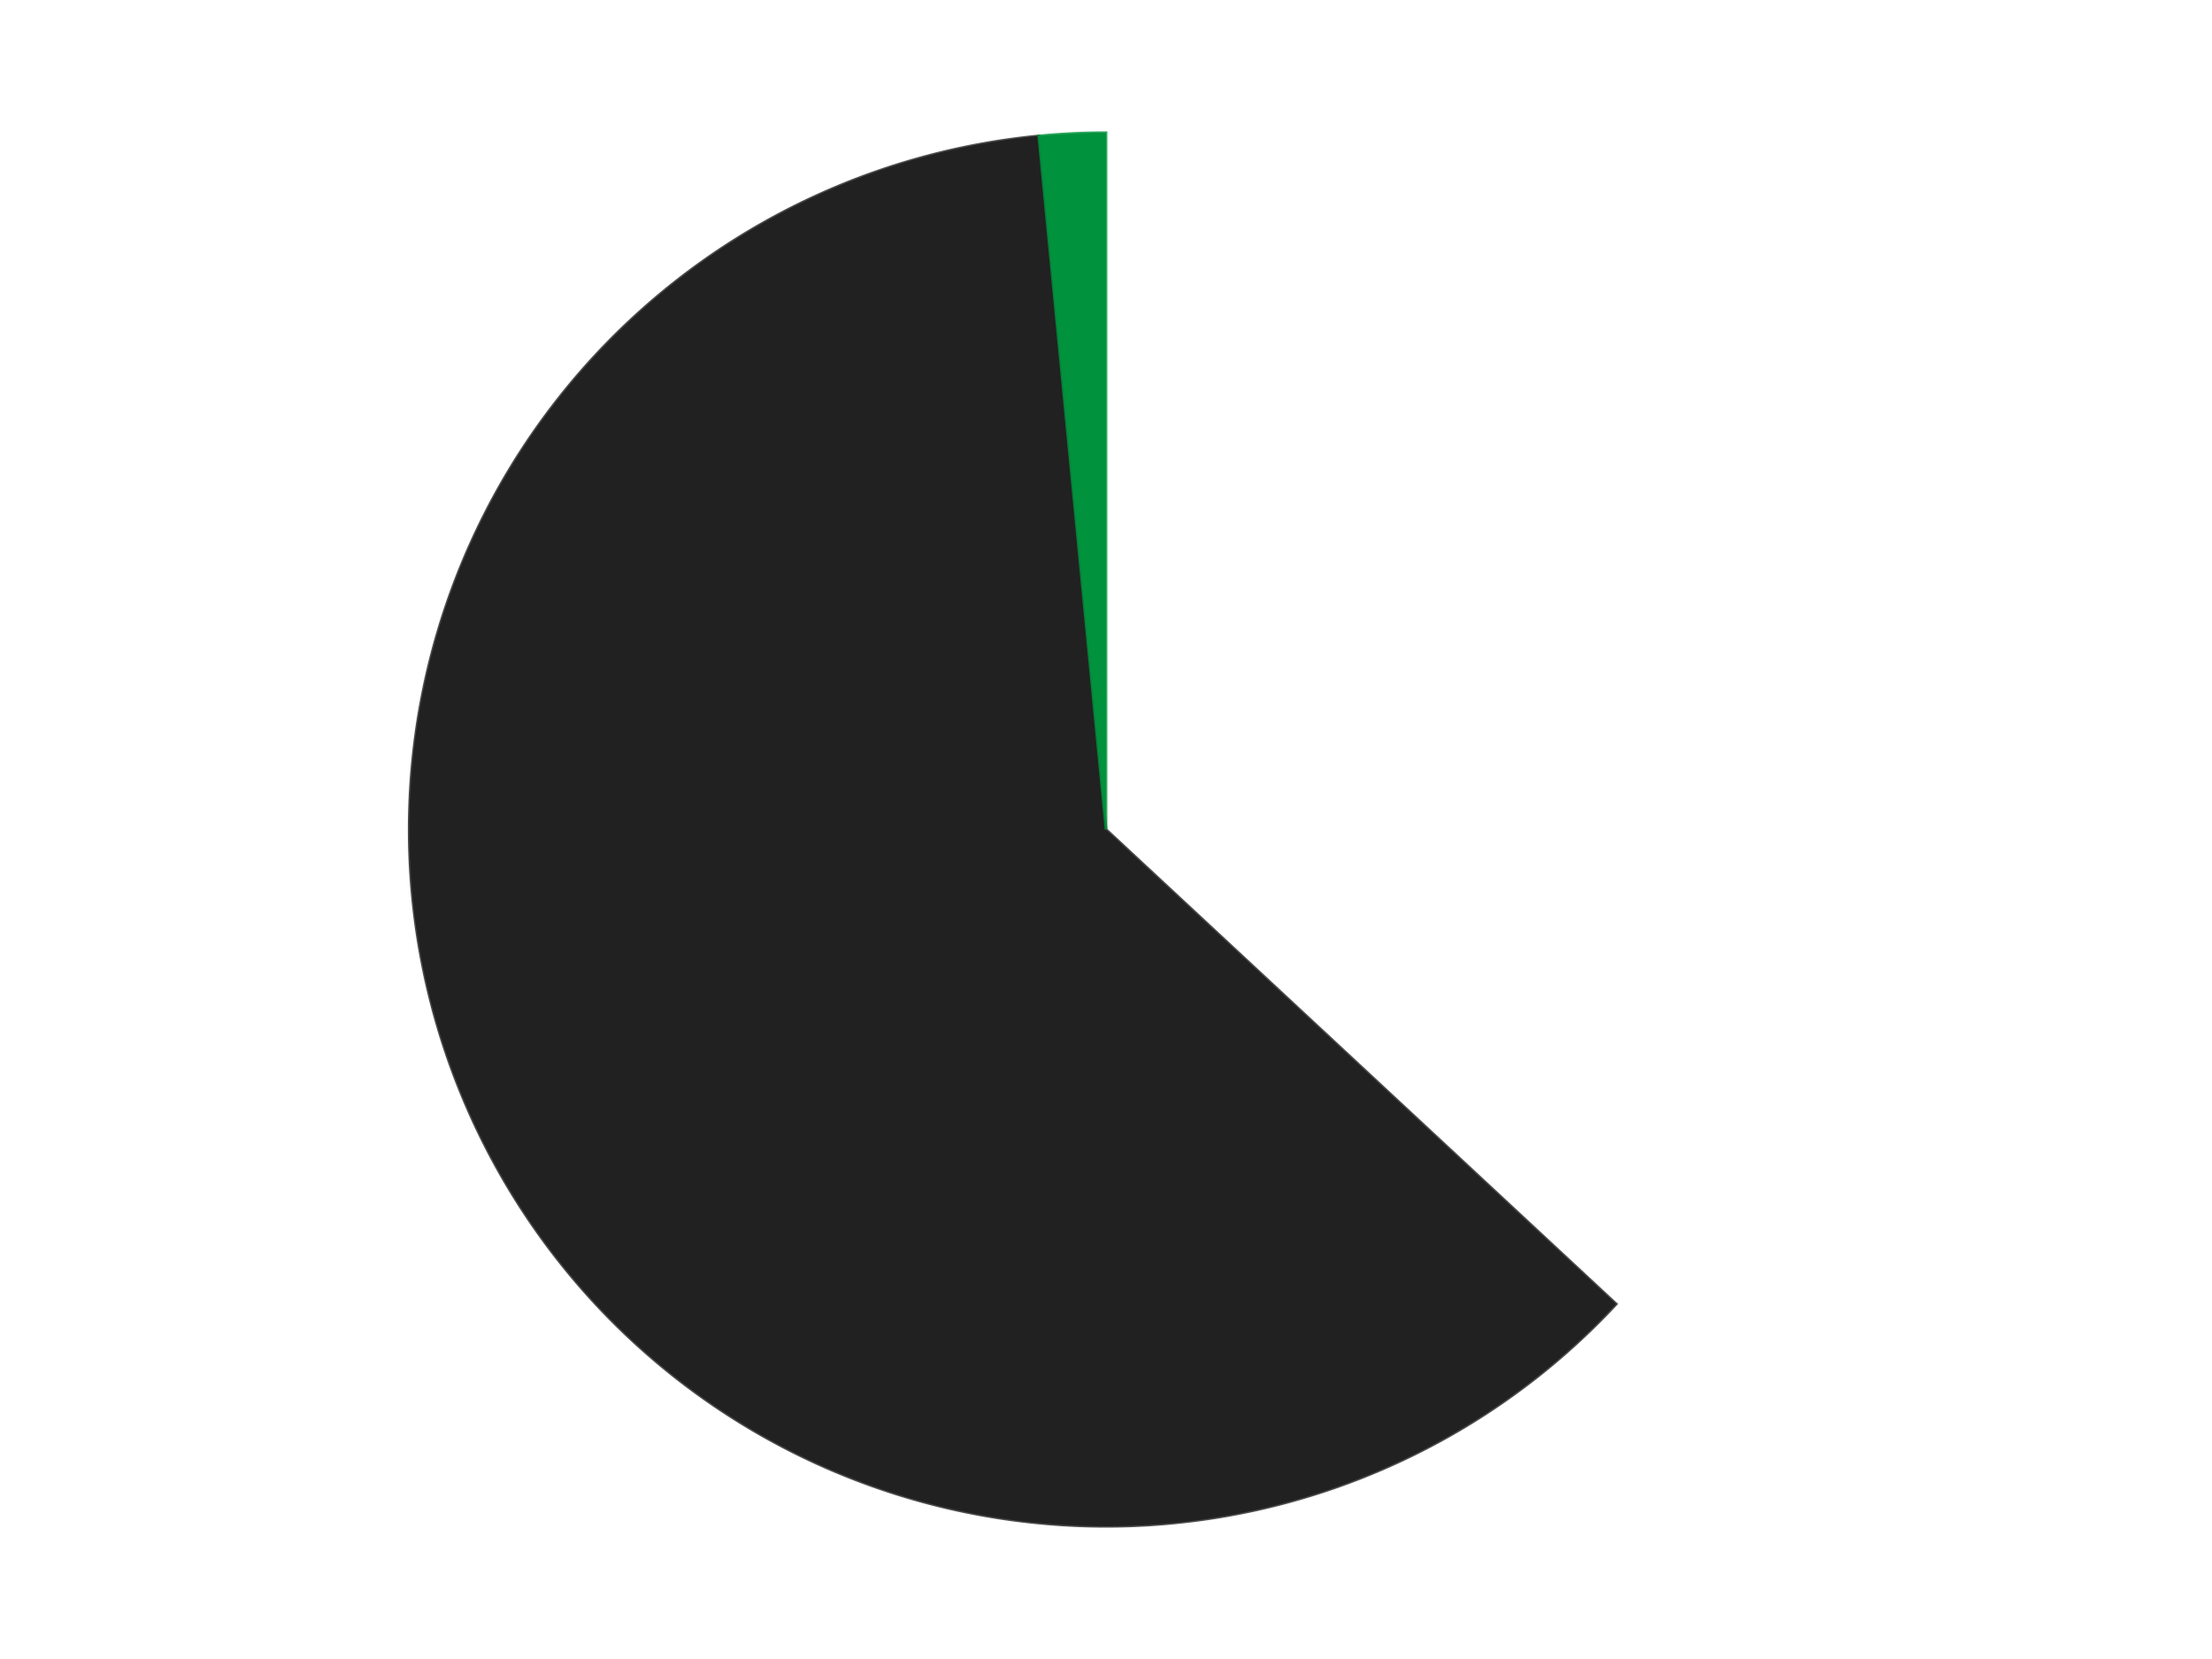 <?xml version='1.0' encoding='utf-8'?>
<svg xmlns="http://www.w3.org/2000/svg" xmlns:xlink="http://www.w3.org/1999/xlink" id="chart-8e5855a6-2164-4ec8-86b9-d511da65bfd6" class="pygal-chart" viewBox="0 0 800 600"><!--Generated with pygal 3.0.4 (lxml) ©Kozea 2012-2016 on 2024-07-06--><!--http://pygal.org--><!--http://github.com/Kozea/pygal--><defs><style type="text/css">#chart-8e5855a6-2164-4ec8-86b9-d511da65bfd6{-webkit-user-select:none;-webkit-font-smoothing:antialiased;font-family:Consolas,"Liberation Mono",Menlo,Courier,monospace}#chart-8e5855a6-2164-4ec8-86b9-d511da65bfd6 .title{font-family:Consolas,"Liberation Mono",Menlo,Courier,monospace;font-size:16px}#chart-8e5855a6-2164-4ec8-86b9-d511da65bfd6 .legends .legend text{font-family:Consolas,"Liberation Mono",Menlo,Courier,monospace;font-size:14px}#chart-8e5855a6-2164-4ec8-86b9-d511da65bfd6 .axis text{font-family:Consolas,"Liberation Mono",Menlo,Courier,monospace;font-size:10px}#chart-8e5855a6-2164-4ec8-86b9-d511da65bfd6 .axis text.major{font-family:Consolas,"Liberation Mono",Menlo,Courier,monospace;font-size:10px}#chart-8e5855a6-2164-4ec8-86b9-d511da65bfd6 .text-overlay text.value{font-family:Consolas,"Liberation Mono",Menlo,Courier,monospace;font-size:16px}#chart-8e5855a6-2164-4ec8-86b9-d511da65bfd6 .text-overlay text.label{font-family:Consolas,"Liberation Mono",Menlo,Courier,monospace;font-size:10px}#chart-8e5855a6-2164-4ec8-86b9-d511da65bfd6 .tooltip{font-family:Consolas,"Liberation Mono",Menlo,Courier,monospace;font-size:14px}#chart-8e5855a6-2164-4ec8-86b9-d511da65bfd6 text.no_data{font-family:Consolas,"Liberation Mono",Menlo,Courier,monospace;font-size:64px}
#chart-8e5855a6-2164-4ec8-86b9-d511da65bfd6{background-color:transparent}#chart-8e5855a6-2164-4ec8-86b9-d511da65bfd6 path,#chart-8e5855a6-2164-4ec8-86b9-d511da65bfd6 line,#chart-8e5855a6-2164-4ec8-86b9-d511da65bfd6 rect,#chart-8e5855a6-2164-4ec8-86b9-d511da65bfd6 circle{-webkit-transition:150ms;-moz-transition:150ms;transition:150ms}#chart-8e5855a6-2164-4ec8-86b9-d511da65bfd6 .graph &gt; .background{fill:transparent}#chart-8e5855a6-2164-4ec8-86b9-d511da65bfd6 .plot &gt; .background{fill:transparent}#chart-8e5855a6-2164-4ec8-86b9-d511da65bfd6 .graph{fill:rgba(0,0,0,.87)}#chart-8e5855a6-2164-4ec8-86b9-d511da65bfd6 text.no_data{fill:rgba(0,0,0,1)}#chart-8e5855a6-2164-4ec8-86b9-d511da65bfd6 .title{fill:rgba(0,0,0,1)}#chart-8e5855a6-2164-4ec8-86b9-d511da65bfd6 .legends .legend text{fill:rgba(0,0,0,.87)}#chart-8e5855a6-2164-4ec8-86b9-d511da65bfd6 .legends .legend:hover text{fill:rgba(0,0,0,1)}#chart-8e5855a6-2164-4ec8-86b9-d511da65bfd6 .axis .line{stroke:rgba(0,0,0,1)}#chart-8e5855a6-2164-4ec8-86b9-d511da65bfd6 .axis .guide.line{stroke:rgba(0,0,0,.54)}#chart-8e5855a6-2164-4ec8-86b9-d511da65bfd6 .axis .major.line{stroke:rgba(0,0,0,.87)}#chart-8e5855a6-2164-4ec8-86b9-d511da65bfd6 .axis text.major{fill:rgba(0,0,0,1)}#chart-8e5855a6-2164-4ec8-86b9-d511da65bfd6 .axis.y .guides:hover .guide.line,#chart-8e5855a6-2164-4ec8-86b9-d511da65bfd6 .line-graph .axis.x .guides:hover .guide.line,#chart-8e5855a6-2164-4ec8-86b9-d511da65bfd6 .stackedline-graph .axis.x .guides:hover .guide.line,#chart-8e5855a6-2164-4ec8-86b9-d511da65bfd6 .xy-graph .axis.x .guides:hover .guide.line{stroke:rgba(0,0,0,1)}#chart-8e5855a6-2164-4ec8-86b9-d511da65bfd6 .axis .guides:hover text{fill:rgba(0,0,0,1)}#chart-8e5855a6-2164-4ec8-86b9-d511da65bfd6 .reactive{fill-opacity:1.0;stroke-opacity:.8;stroke-width:1}#chart-8e5855a6-2164-4ec8-86b9-d511da65bfd6 .ci{stroke:rgba(0,0,0,.87)}#chart-8e5855a6-2164-4ec8-86b9-d511da65bfd6 .reactive.active,#chart-8e5855a6-2164-4ec8-86b9-d511da65bfd6 .active .reactive{fill-opacity:0.6;stroke-opacity:.9;stroke-width:4}#chart-8e5855a6-2164-4ec8-86b9-d511da65bfd6 .ci .reactive.active{stroke-width:1.5}#chart-8e5855a6-2164-4ec8-86b9-d511da65bfd6 .series text{fill:rgba(0,0,0,1)}#chart-8e5855a6-2164-4ec8-86b9-d511da65bfd6 .tooltip rect{fill:transparent;stroke:rgba(0,0,0,1);-webkit-transition:opacity 150ms;-moz-transition:opacity 150ms;transition:opacity 150ms}#chart-8e5855a6-2164-4ec8-86b9-d511da65bfd6 .tooltip .label{fill:rgba(0,0,0,.87)}#chart-8e5855a6-2164-4ec8-86b9-d511da65bfd6 .tooltip .label{fill:rgba(0,0,0,.87)}#chart-8e5855a6-2164-4ec8-86b9-d511da65bfd6 .tooltip .legend{font-size:.8em;fill:rgba(0,0,0,.54)}#chart-8e5855a6-2164-4ec8-86b9-d511da65bfd6 .tooltip .x_label{font-size:.6em;fill:rgba(0,0,0,1)}#chart-8e5855a6-2164-4ec8-86b9-d511da65bfd6 .tooltip .xlink{font-size:.5em;text-decoration:underline}#chart-8e5855a6-2164-4ec8-86b9-d511da65bfd6 .tooltip .value{font-size:1.5em}#chart-8e5855a6-2164-4ec8-86b9-d511da65bfd6 .bound{font-size:.5em}#chart-8e5855a6-2164-4ec8-86b9-d511da65bfd6 .max-value{font-size:.75em;fill:rgba(0,0,0,.54)}#chart-8e5855a6-2164-4ec8-86b9-d511da65bfd6 .map-element{fill:transparent;stroke:rgba(0,0,0,.54) !important}#chart-8e5855a6-2164-4ec8-86b9-d511da65bfd6 .map-element .reactive{fill-opacity:inherit;stroke-opacity:inherit}#chart-8e5855a6-2164-4ec8-86b9-d511da65bfd6 .color-0,#chart-8e5855a6-2164-4ec8-86b9-d511da65bfd6 .color-0 a:visited{stroke:#F44336;fill:#F44336}#chart-8e5855a6-2164-4ec8-86b9-d511da65bfd6 .color-1,#chart-8e5855a6-2164-4ec8-86b9-d511da65bfd6 .color-1 a:visited{stroke:#3F51B5;fill:#3F51B5}#chart-8e5855a6-2164-4ec8-86b9-d511da65bfd6 .color-2,#chart-8e5855a6-2164-4ec8-86b9-d511da65bfd6 .color-2 a:visited{stroke:#009688;fill:#009688}#chart-8e5855a6-2164-4ec8-86b9-d511da65bfd6 .text-overlay .color-0 text{fill:black}#chart-8e5855a6-2164-4ec8-86b9-d511da65bfd6 .text-overlay .color-1 text{fill:black}#chart-8e5855a6-2164-4ec8-86b9-d511da65bfd6 .text-overlay .color-2 text{fill:black}
#chart-8e5855a6-2164-4ec8-86b9-d511da65bfd6 text.no_data{text-anchor:middle}#chart-8e5855a6-2164-4ec8-86b9-d511da65bfd6 .guide.line{fill:none}#chart-8e5855a6-2164-4ec8-86b9-d511da65bfd6 .centered{text-anchor:middle}#chart-8e5855a6-2164-4ec8-86b9-d511da65bfd6 .title{text-anchor:middle}#chart-8e5855a6-2164-4ec8-86b9-d511da65bfd6 .legends .legend text{fill-opacity:1}#chart-8e5855a6-2164-4ec8-86b9-d511da65bfd6 .axis.x text{text-anchor:middle}#chart-8e5855a6-2164-4ec8-86b9-d511da65bfd6 .axis.x:not(.web) text[transform]{text-anchor:start}#chart-8e5855a6-2164-4ec8-86b9-d511da65bfd6 .axis.x:not(.web) text[transform].backwards{text-anchor:end}#chart-8e5855a6-2164-4ec8-86b9-d511da65bfd6 .axis.y text{text-anchor:end}#chart-8e5855a6-2164-4ec8-86b9-d511da65bfd6 .axis.y text[transform].backwards{text-anchor:start}#chart-8e5855a6-2164-4ec8-86b9-d511da65bfd6 .axis.y2 text{text-anchor:start}#chart-8e5855a6-2164-4ec8-86b9-d511da65bfd6 .axis.y2 text[transform].backwards{text-anchor:end}#chart-8e5855a6-2164-4ec8-86b9-d511da65bfd6 .axis .guide.line{stroke-dasharray:4,4;stroke:black}#chart-8e5855a6-2164-4ec8-86b9-d511da65bfd6 .axis .major.guide.line{stroke-dasharray:6,6;stroke:black}#chart-8e5855a6-2164-4ec8-86b9-d511da65bfd6 .horizontal .axis.y .guide.line,#chart-8e5855a6-2164-4ec8-86b9-d511da65bfd6 .horizontal .axis.y2 .guide.line,#chart-8e5855a6-2164-4ec8-86b9-d511da65bfd6 .vertical .axis.x .guide.line{opacity:0}#chart-8e5855a6-2164-4ec8-86b9-d511da65bfd6 .horizontal .axis.always_show .guide.line,#chart-8e5855a6-2164-4ec8-86b9-d511da65bfd6 .vertical .axis.always_show .guide.line{opacity:1 !important}#chart-8e5855a6-2164-4ec8-86b9-d511da65bfd6 .axis.y .guides:hover .guide.line,#chart-8e5855a6-2164-4ec8-86b9-d511da65bfd6 .axis.y2 .guides:hover .guide.line,#chart-8e5855a6-2164-4ec8-86b9-d511da65bfd6 .axis.x .guides:hover .guide.line{opacity:1}#chart-8e5855a6-2164-4ec8-86b9-d511da65bfd6 .axis .guides:hover text{opacity:1}#chart-8e5855a6-2164-4ec8-86b9-d511da65bfd6 .nofill{fill:none}#chart-8e5855a6-2164-4ec8-86b9-d511da65bfd6 .subtle-fill{fill-opacity:.2}#chart-8e5855a6-2164-4ec8-86b9-d511da65bfd6 .dot{stroke-width:1px;fill-opacity:1;stroke-opacity:1}#chart-8e5855a6-2164-4ec8-86b9-d511da65bfd6 .dot.active{stroke-width:5px}#chart-8e5855a6-2164-4ec8-86b9-d511da65bfd6 .dot.negative{fill:transparent}#chart-8e5855a6-2164-4ec8-86b9-d511da65bfd6 text,#chart-8e5855a6-2164-4ec8-86b9-d511da65bfd6 tspan{stroke:none !important}#chart-8e5855a6-2164-4ec8-86b9-d511da65bfd6 .series text.active{opacity:1}#chart-8e5855a6-2164-4ec8-86b9-d511da65bfd6 .tooltip rect{fill-opacity:.95;stroke-width:.5}#chart-8e5855a6-2164-4ec8-86b9-d511da65bfd6 .tooltip text{fill-opacity:1}#chart-8e5855a6-2164-4ec8-86b9-d511da65bfd6 .showable{visibility:hidden}#chart-8e5855a6-2164-4ec8-86b9-d511da65bfd6 .showable.shown{visibility:visible}#chart-8e5855a6-2164-4ec8-86b9-d511da65bfd6 .gauge-background{fill:rgba(229,229,229,1);stroke:none}#chart-8e5855a6-2164-4ec8-86b9-d511da65bfd6 .bg-lines{stroke:transparent;stroke-width:2px}</style><script type="text/javascript">window.pygal = window.pygal || {};window.pygal.config = window.pygal.config || {};window.pygal.config['8e5855a6-2164-4ec8-86b9-d511da65bfd6'] = {"allow_interruptions": false, "box_mode": "extremes", "classes": ["pygal-chart"], "css": ["file://style.css", "file://graph.css"], "defs": [], "disable_xml_declaration": false, "dots_size": 2.5, "dynamic_print_values": false, "explicit_size": false, "fill": false, "force_uri_protocol": "https", "formatter": null, "half_pie": false, "height": 600, "include_x_axis": false, "inner_radius": 0, "interpolate": null, "interpolation_parameters": {}, "interpolation_precision": 250, "inverse_y_axis": false, "js": ["//kozea.github.io/pygal.js/2.0.x/pygal-tooltips.min.js"], "legend_at_bottom": false, "legend_at_bottom_columns": null, "legend_box_size": 12, "logarithmic": false, "margin": 20, "margin_bottom": null, "margin_left": null, "margin_right": null, "margin_top": null, "max_scale": 16, "min_scale": 4, "missing_value_fill_truncation": "x", "no_data_text": "No data", "no_prefix": false, "order_min": null, "pretty_print": false, "print_labels": false, "print_values": false, "print_values_position": "center", "print_zeroes": true, "range": null, "rounded_bars": null, "secondary_range": null, "show_dots": true, "show_legend": false, "show_minor_x_labels": true, "show_minor_y_labels": true, "show_only_major_dots": false, "show_x_guides": false, "show_x_labels": true, "show_y_guides": true, "show_y_labels": true, "spacing": 10, "stack_from_top": false, "strict": false, "stroke": true, "stroke_style": null, "style": {"background": "transparent", "ci_colors": [], "colors": ["#F44336", "#3F51B5", "#009688", "#FFC107", "#FF5722", "#9C27B0", "#03A9F4", "#8BC34A", "#FF9800", "#E91E63", "#2196F3", "#4CAF50", "#FFEB3B", "#673AB7", "#00BCD4", "#CDDC39", "#9E9E9E", "#607D8B"], "dot_opacity": "1", "font_family": "Consolas, \"Liberation Mono\", Menlo, Courier, monospace", "foreground": "rgba(0, 0, 0, .87)", "foreground_strong": "rgba(0, 0, 0, 1)", "foreground_subtle": "rgba(0, 0, 0, .54)", "guide_stroke_color": "black", "guide_stroke_dasharray": "4,4", "label_font_family": "Consolas, \"Liberation Mono\", Menlo, Courier, monospace", "label_font_size": 10, "legend_font_family": "Consolas, \"Liberation Mono\", Menlo, Courier, monospace", "legend_font_size": 14, "major_guide_stroke_color": "black", "major_guide_stroke_dasharray": "6,6", "major_label_font_family": "Consolas, \"Liberation Mono\", Menlo, Courier, monospace", "major_label_font_size": 10, "no_data_font_family": "Consolas, \"Liberation Mono\", Menlo, Courier, monospace", "no_data_font_size": 64, "opacity": "1.0", "opacity_hover": "0.6", "plot_background": "transparent", "stroke_opacity": ".8", "stroke_opacity_hover": ".9", "stroke_width": "1", "stroke_width_hover": "4", "title_font_family": "Consolas, \"Liberation Mono\", Menlo, Courier, monospace", "title_font_size": 16, "tooltip_font_family": "Consolas, \"Liberation Mono\", Menlo, Courier, monospace", "tooltip_font_size": 14, "transition": "150ms", "value_background": "rgba(229, 229, 229, 1)", "value_colors": [], "value_font_family": "Consolas, \"Liberation Mono\", Menlo, Courier, monospace", "value_font_size": 16, "value_label_font_family": "Consolas, \"Liberation Mono\", Menlo, Courier, monospace", "value_label_font_size": 10}, "title": null, "tooltip_border_radius": 0, "tooltip_fancy_mode": true, "truncate_label": null, "truncate_legend": null, "width": 800, "x_label_rotation": 0, "x_labels": null, "x_labels_major": null, "x_labels_major_count": null, "x_labels_major_every": null, "x_title": null, "xrange": null, "y_label_rotation": 0, "y_labels": null, "y_labels_major": null, "y_labels_major_count": null, "y_labels_major_every": null, "y_title": null, "zero": 0, "legends": ["White", "Black", "Green"]}</script><script type="text/javascript" xlink:href="https://kozea.github.io/pygal.js/2.0.x/pygal-tooltips.min.js"/></defs><title>Pygal</title><g class="graph pie-graph vertical"><rect x="0" y="0" width="800" height="600" class="background"/><g transform="translate(20, 20)" class="plot"><rect x="0" y="0" width="760" height="560" class="background"/><g class="series serie-0 color-0"><g class="slices"><g class="slice" style="fill: #FFFFFF; stroke: #FFFFFF"><path d="M380 28 A252 252 0 0 1 564.532 451.616 L380 280 A0 0 0 0 0 380 280 z" class="slice reactive tooltip-trigger"/><desc class="value">24</desc><desc class="x centered">495.5158166098894</desc><desc class="y centered">229.68006247072236</desc></g></g></g><g class="series serie-1 color-1"><g class="slices"><g class="slice" style="fill: #212121; stroke: #212121"><path d="M564.532 451.616 A252 252 0 1 1 355.678 29.176 L380 280 A0 0 0 1 0 380 280 z" class="slice reactive tooltip-trigger"/><desc class="value">40</desc><desc class="x centered">267.0502059007413</desc><desc class="y centered">335.8421347455044</desc></g></g></g><g class="series serie-2 color-2"><g class="slices"><g class="slice" style="fill: #00923D; stroke: #00923D"><path d="M355.678 29.176 A252 252 0 0 1 380 28 L380 280 A0 0 0 0 0 380 280 z" class="slice reactive tooltip-trigger"/><desc class="value">1</desc><desc class="x centered">373.91251417978617</desc><desc class="y centered">154.14713941912686</desc></g></g></g></g><g class="titles"/><g transform="translate(20, 20)" class="plot overlay"><g class="series serie-0 color-0"/><g class="series serie-1 color-1"/><g class="series serie-2 color-2"/></g><g transform="translate(20, 20)" class="plot text-overlay"><g class="series serie-0 color-0"/><g class="series serie-1 color-1"/><g class="series serie-2 color-2"/></g><g transform="translate(20, 20)" class="plot tooltip-overlay"><g transform="translate(0 0)" style="opacity: 0" class="tooltip"><rect rx="0" ry="0" width="0" height="0" class="tooltip-box"/><g class="text"/></g></g></g></svg>